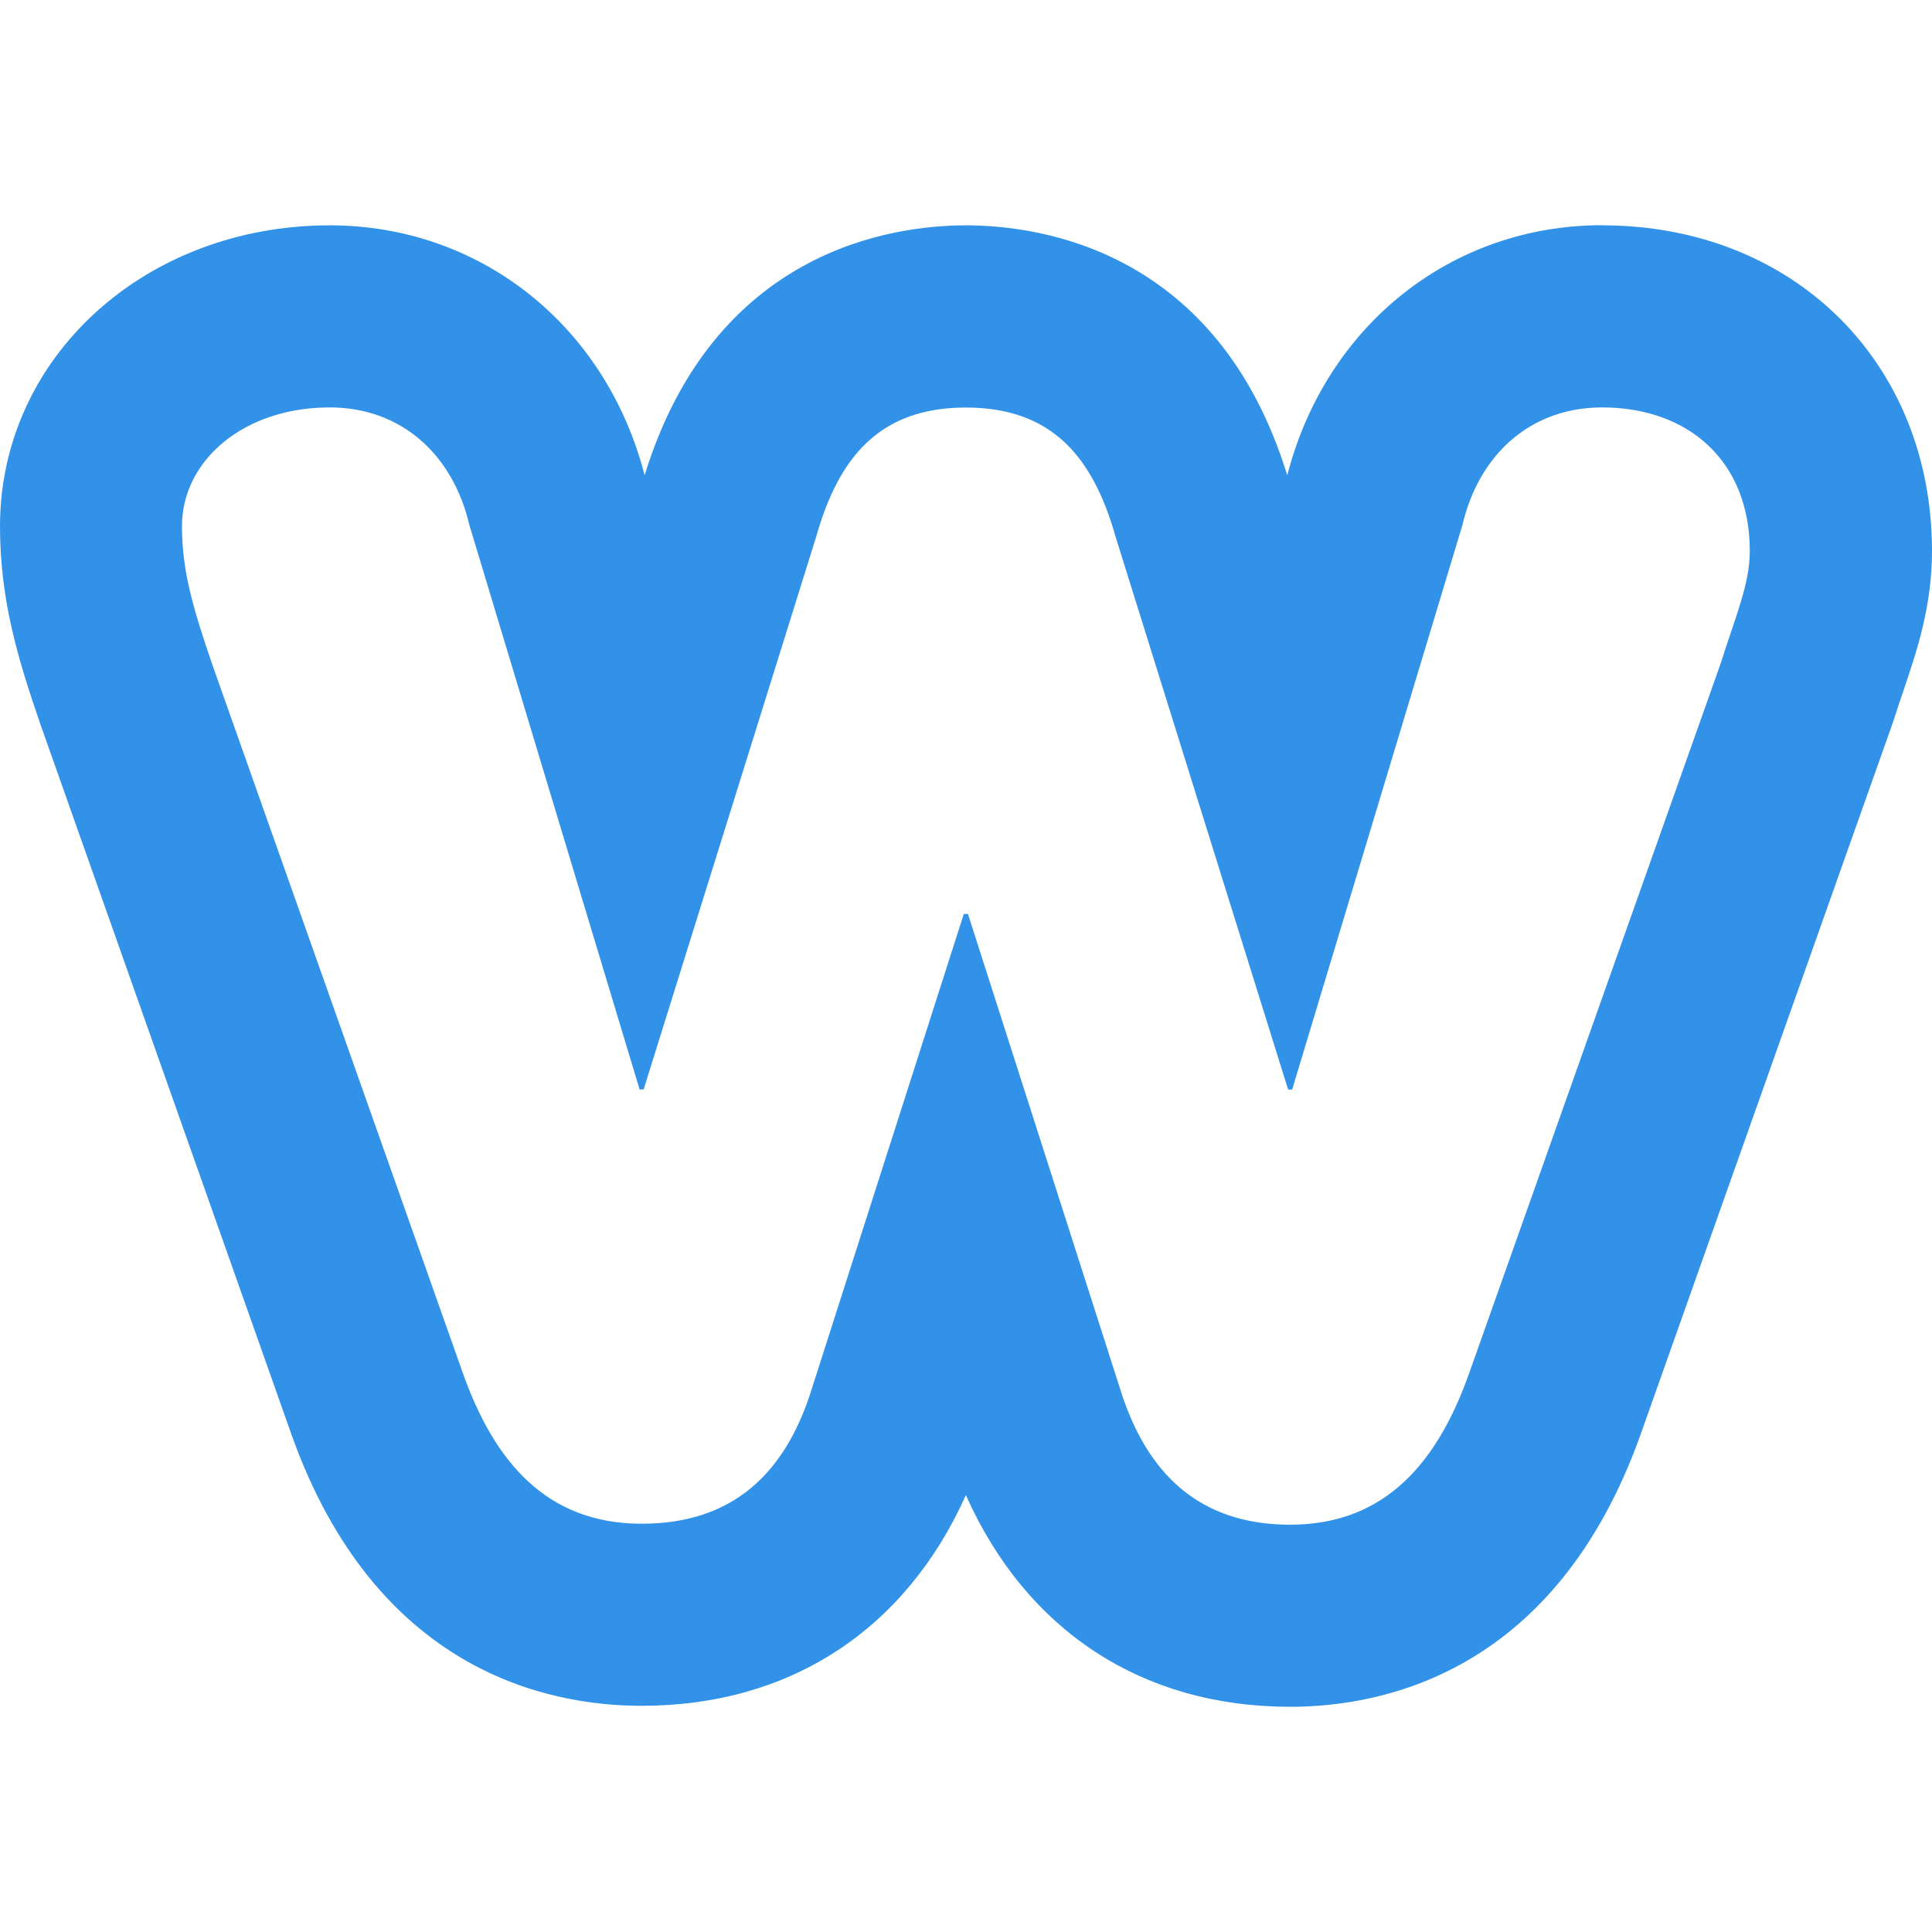 <svg width="200" height="200" viewBox="0 0 200 200" fill="none" xmlns="http://www.w3.org/2000/svg">
<path d="M165.857 23.314C150.259 23.314 137.255 33.688 133.257 49.209C126.085 25.882 107.679 23.327 100 23.327C92.321 23.327 73.928 25.882 66.73 49.197C62.732 33.7 49.728 23.327 34.13 23.327C14.991 23.327 0 37.014 0 54.484C0 62.214 1.91 68.374 4.213 75.066L30.196 148.564C38.899 172.941 56.622 176.584 66.414 176.584C81.771 176.584 93.738 168.716 99.987 154.775C106.237 168.779 118.204 176.686 133.561 176.686C143.34 176.686 161.05 173.042 169.804 148.577L195.939 74.826L196.142 74.219C196.445 73.27 196.736 72.385 197.027 71.55C198.419 67.438 200 62.77 200 57.053C200 37.508 185.642 23.327 165.87 23.327L165.857 23.314ZM178.178 68.526L152.043 142.277C148.855 151.195 143.542 157.837 133.561 157.837C124.213 157.837 118.684 152.625 115.927 143.694L100.202 94.611H99.772L84.061 143.694C81.303 152.625 75.775 157.736 66.426 157.736C56.445 157.736 51.132 151.145 47.944 142.226L22.024 68.931C19.899 62.77 18.836 58.95 18.836 54.484C18.836 47.679 25.212 42.176 34.13 42.176C41.569 42.176 46.882 47.084 48.577 54.307L66.211 112.777H66.629L84.478 55.598C86.819 47.312 91.069 42.188 99.987 42.188C108.906 42.188 113.156 47.312 115.497 55.598L133.346 112.789H133.763L151.398 54.32C153.093 47.097 158.406 42.176 165.844 42.176C174.763 42.176 181.139 47.704 181.139 57.053C181.139 60.455 179.646 63.858 178.166 68.539L178.178 68.526Z" fill="#3192E7"></path>
</svg>
